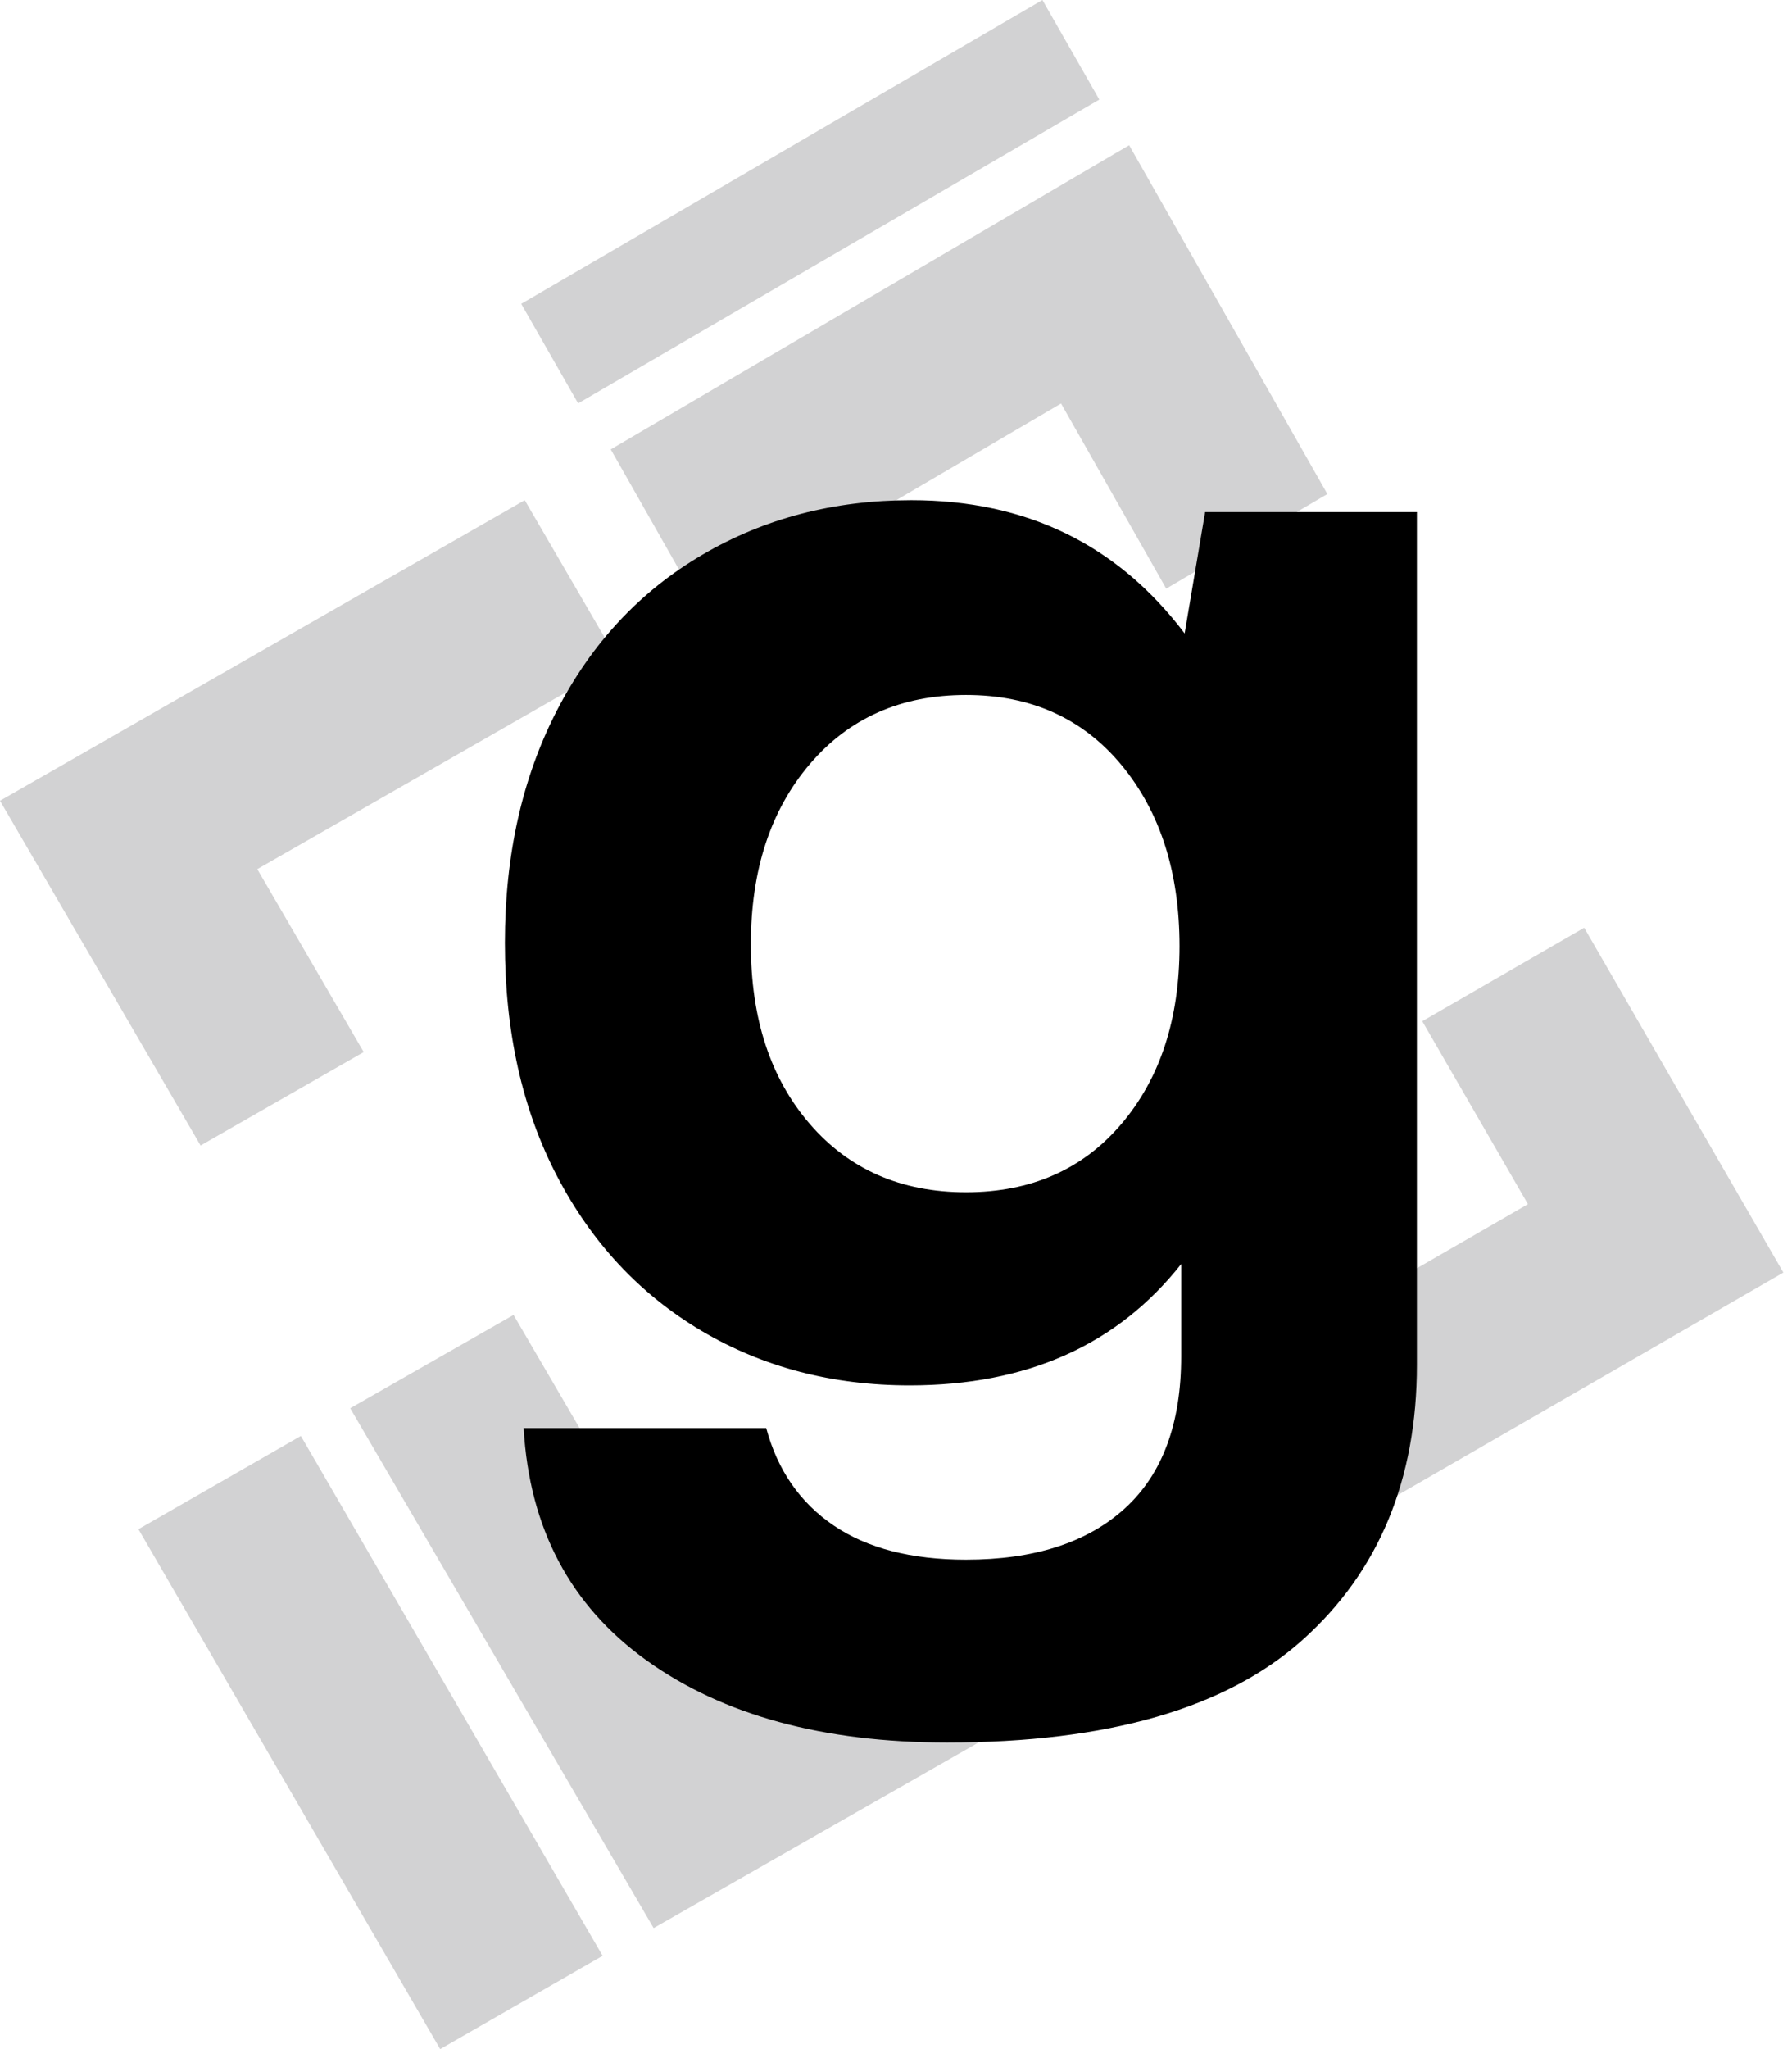 <svg width="28" height="32" viewBox="0 0 28 32" fill="none" xmlns="http://www.w3.org/2000/svg">
<g clip-path="url(#clip0_4444_13898)">
<path d="M9.416 30.543L6.878 32L2.163 23.881L4.701 22.425L9.416 30.543Z" fill="#D2D2D3"/>
<path d="M16.288 0L17.177 1.555L9.033 6.299L8.144 4.745L16.288 0Z" fill="#D2D2D3"/>
<path d="M11.292 26.13L8.024 20.535L5.472 21.992L8.739 27.587L10.213 30.11L12.765 28.653L15.651 27.006L14.177 24.483L11.292 26.13Z" fill="#D2D2D3"/>
<path d="M23.874 18.805L18.704 21.787L20.165 24.315L25.335 21.333L27.865 19.873L26.404 17.346L24.753 14.488L22.223 15.948L23.874 18.805Z" fill="#D2D2D3"/>
<path d="M16.579 6.301L10.996 9.575L9.543 7.018L15.126 3.744L17.643 2.268L19.097 4.825L20.74 7.715L18.222 9.192L16.579 6.301Z" fill="#D2D2D3"/>
<path d="M4.02 13.573L9.67 10.338L8.199 7.811L2.548 11.046L0 12.505L1.471 15.032L3.134 17.889L5.683 16.43L4.02 13.573Z" fill="#D2D2D3"/>
<path d="M18.43 14.776C18.43 13.619 18.127 12.677 17.523 11.947C16.918 11.218 16.108 10.853 15.094 10.853C14.08 10.853 13.266 11.213 12.652 11.934C12.038 12.654 11.732 13.593 11.732 14.749C11.732 15.906 12.038 16.84 12.652 17.551C13.266 18.263 14.08 18.619 15.094 18.619C16.108 18.619 16.918 18.263 17.523 17.551C18.127 16.84 18.43 15.915 18.43 14.776ZM22.139 21.314C22.139 23.111 21.543 24.544 20.351 25.611C19.159 26.678 17.309 27.212 14.8 27.212C12.861 27.212 11.296 26.785 10.104 25.931C8.912 25.077 8.271 23.867 8.182 22.302H11.972C12.149 22.96 12.501 23.467 13.026 23.823C13.551 24.179 14.24 24.357 15.094 24.357C16.161 24.357 16.989 24.09 17.576 23.556C18.163 23.022 18.456 22.231 18.456 21.181V19.74C17.46 21.003 16.046 21.635 14.213 21.635C13.004 21.635 11.918 21.35 10.957 20.781C9.997 20.211 9.245 19.406 8.703 18.366C8.16 17.325 7.889 16.11 7.889 14.723C7.889 13.353 8.16 12.143 8.703 11.093C9.245 10.043 10.001 9.234 10.971 8.665C11.941 8.095 13.03 7.811 14.24 7.811C16.037 7.811 17.46 8.504 18.51 9.892L18.83 7.997H22.139V21.314Z" fill="black"/>
</g>
<defs>
<clipPath id="clip0_4444_13898">
<rect width="28" height="32" fill="white"/>
</clipPath>
</defs>
</svg>
